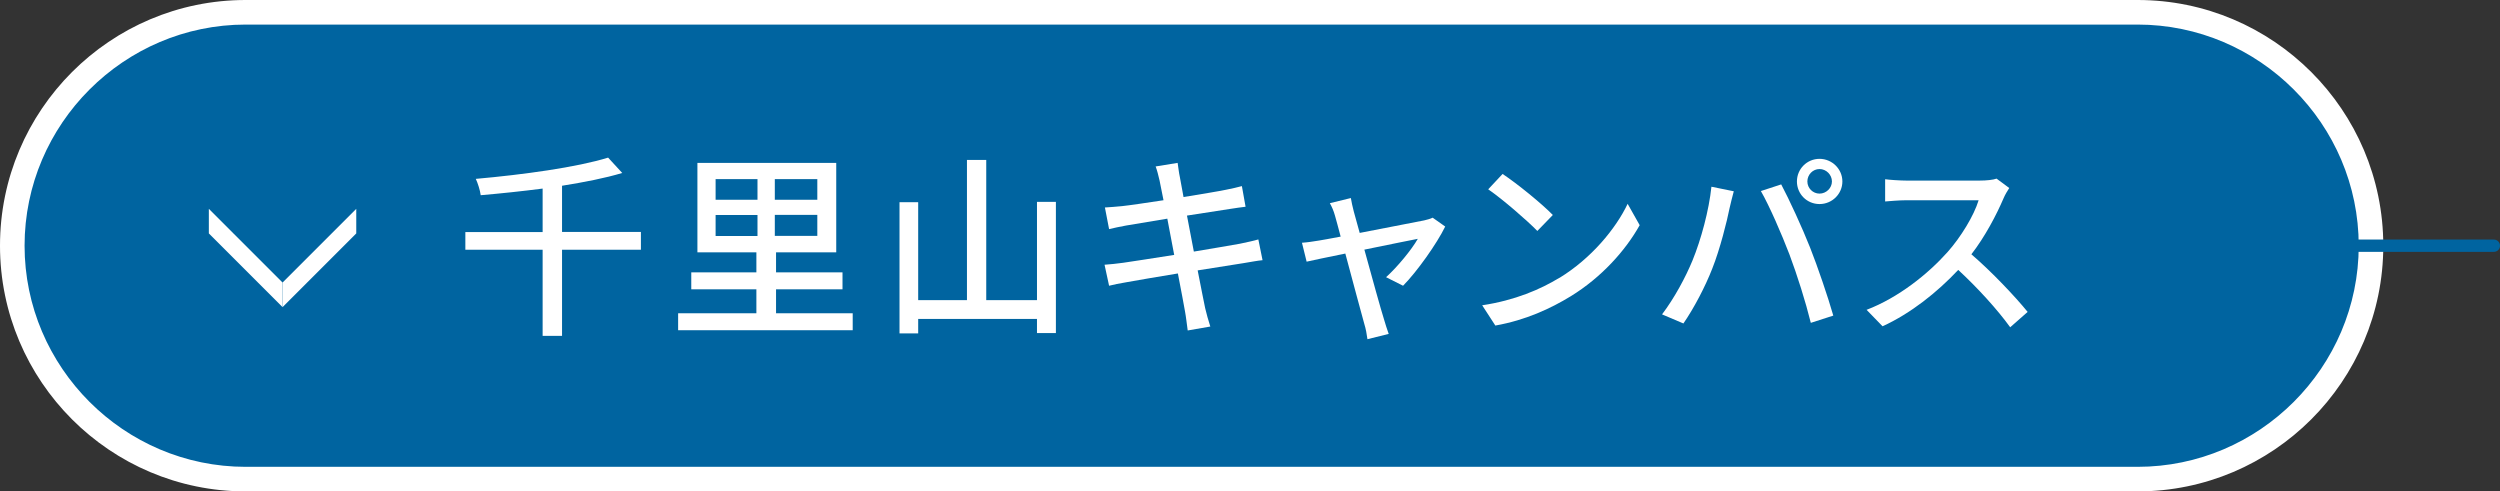 <?xml version="1.0" encoding="UTF-8"?>
<svg id="_レイヤー_2" data-name="レイヤー 2" xmlns="http://www.w3.org/2000/svg" width="203.5" height="40" viewBox="0 0 203.5 40">
  <rect x="0" y="0" width="203.5" height="40" fill="#333333" stroke="none"/>
  <defs>
    <style>
      .cls-1 {
        fill: #0064a0;
      }

      .cls-2 {
        fill: #fff;
      }

      .cls-3 {
        fill: none;
        stroke: #0064a0;
        stroke-linecap: round;
        stroke-miterlimit: 10;
      }
    </style>
  </defs>
  <g id="_アンカー" data-name="アンカー">
    <g>
      <g>
        <g>
          <g>
            <path class="cls-1" d="m20,39C9.52,39,1,30.48,1,20S9.52,1,20,1h154c10.48,0,19,8.52,19,19s-8.52,19-19,19H20Z"/>
            <path class="cls-2" d="m174,2c9.9,0,18,8.1,18,18s-8.1,18-18,18H20c-9.9,0-18-8.1-18-18S10.1,2,20,2h154m0-2H20C8.97,0,0,8.97,0,20s8.97,20,20,20h154c11.03,0,20-8.97,20-20S185.03,0,174,0h0Z"/>
          </g>
          <g>
            <path class="cls-2" d="m52.17,20.33h-6.42v7.01h-1.58v-7.01h-6.29v-1.44h6.29v-3.54c-1.7.22-3.43.4-5.04.54-.05-.4-.24-.99-.4-1.33,3.83-.34,8.23-.94,10.77-1.73l1.15,1.25c-1.39.42-3.09.75-4.9,1.04v3.76h6.42v1.44Z"/>
            <path class="cls-2" d="m69.41,25.5v1.38h-14.21v-1.38h6.37v-1.95h-5.3v-1.38h5.3v-1.63h-4.8v-7.28h11.3v7.28h-4.9v1.63h5.41v1.38h-5.41v1.95h6.24Zm-11.16-9.24h3.41v-1.68h-3.41v1.68Zm0,2.95h3.41v-1.71h-3.41v1.71Zm8.28-4.63h-3.46v1.68h3.46v-1.68Zm0,2.91h-3.46v1.71h3.46v-1.71Z"/>
            <path class="cls-2" d="m85.95,16.43v10.68h-1.54v-1.15h-9.67v1.18h-1.52v-10.68h1.52v7.97h3.97v-11.41h1.57v11.41h4.13v-8h1.54Z"/>
            <path class="cls-2" d="m102.77,21.18c-.37.03-.94.14-1.55.24-.83.13-2.24.35-3.73.59.29,1.44.51,2.64.61,3.07.11.46.26,1.02.42,1.5l-1.84.32c-.08-.56-.13-1.07-.22-1.55-.06-.4-.3-1.6-.58-3.09-1.74.29-3.36.56-4.11.7-.66.11-1.14.21-1.49.3l-.37-1.71c.4-.02,1.07-.1,1.52-.16.78-.11,2.42-.37,4.15-.64l-.56-2.95c-1.47.24-2.8.46-3.36.56-.54.1-.96.19-1.38.29l-.34-1.76c.45-.03.9-.06,1.39-.11.59-.06,1.92-.26,3.38-.48-.16-.8-.27-1.38-.32-1.6-.1-.43-.19-.8-.32-1.15l1.79-.29c.05.3.1.8.18,1.15.03.19.14.8.3,1.63,1.46-.24,2.82-.46,3.44-.59.5-.1.99-.21,1.31-.3l.3,1.68c-.29.03-.83.11-1.28.18-.7.11-2.05.32-3.49.54l.56,2.93c1.55-.26,2.98-.5,3.75-.64.61-.13,1.14-.24,1.5-.35l.34,1.68Z"/>
            <path class="cls-2" d="m112.83,22.56c.91-.82,2.08-2.24,2.58-3.12-.38.08-2.34.46-4.35.88.62,2.26,1.36,4.93,1.6,5.68.08.29.27.88.38,1.18l-1.73.43c-.05-.38-.13-.85-.26-1.26-.22-.78-.94-3.47-1.54-5.71-1.44.29-2.71.56-3.15.66l-.38-1.54c.46-.03.88-.1,1.39-.18.22-.03.9-.16,1.76-.32-.19-.75-.37-1.36-.46-1.7-.11-.4-.26-.74-.42-1.02l1.71-.42c.05.32.14.7.24,1.1l.48,1.74c2.16-.42,4.67-.9,5.25-1.02.22-.05.51-.13.69-.22l1.02.72c-.67,1.38-2.3,3.68-3.43,4.82l-1.39-.7Z"/>
            <path class="cls-2" d="m126.94,22.62c2.58-1.58,4.58-3.99,5.55-6.03l.98,1.74c-1.15,2.06-3.12,4.26-5.62,5.79-1.62.99-3.65,1.94-6.13,2.38l-1.07-1.65c2.67-.4,4.75-1.3,6.29-2.24Zm-.54-5.12l-1.26,1.3c-.83-.85-2.82-2.58-4-3.39l1.17-1.25c1.14.75,3.2,2.42,4.1,3.35Z"/>
            <path class="cls-2" d="m139.31,15.2l1.82.37c-.11.4-.26,1.01-.34,1.36-.21,1.06-.78,3.35-1.41,4.93-.58,1.49-1.49,3.22-2.35,4.47l-1.74-.74c1.01-1.33,1.92-3.03,2.48-4.39.7-1.71,1.34-4.08,1.54-6Zm4.03.35l1.65-.54c.64,1.2,1.71,3.52,2.35,5.14.61,1.54,1.46,4.03,1.89,5.54l-1.83.59c-.43-1.74-1.1-3.86-1.74-5.57-.64-1.67-1.63-3.95-2.32-5.15Zm4.77-2.62c1.02,0,1.86.83,1.86,1.84s-.83,1.84-1.86,1.84-1.84-.82-1.84-1.84.82-1.84,1.84-1.84Zm0,2.83c.54,0,1.01-.45,1.01-.99s-.46-1.01-1.01-1.01-.99.46-.99,1.01.45.99.99.99Z"/>
            <path class="cls-2" d="m163.55,15.31c-.11.16-.35.56-.46.83-.56,1.31-1.5,3.12-2.62,4.56,1.65,1.41,3.59,3.47,4.58,4.69l-1.42,1.25c-1.04-1.44-2.64-3.2-4.23-4.67-1.71,1.82-3.86,3.54-6.16,4.59l-1.3-1.34c2.59-.99,4.99-2.91,6.58-4.69,1.09-1.22,2.16-2.98,2.54-4.23h-5.87c-.62,0-1.49.08-1.74.1v-1.81c.32.05,1.25.11,1.74.11h5.94c.59,0,1.12-.06,1.39-.16l1.04.77Z"/>
          </g>
        </g>
        <g>
          <polygon class="cls-2" points="29 17 29 19 23 25 23 23 29 17"/>
          <polygon class="cls-2" points="17 17 17 19 23 25 23 23 17 17"/>
        </g>
      </g>
      <line class="cls-3" x1="187" y1="20" x2="203" y2="20"/>
    </g>
  </g>
</svg>